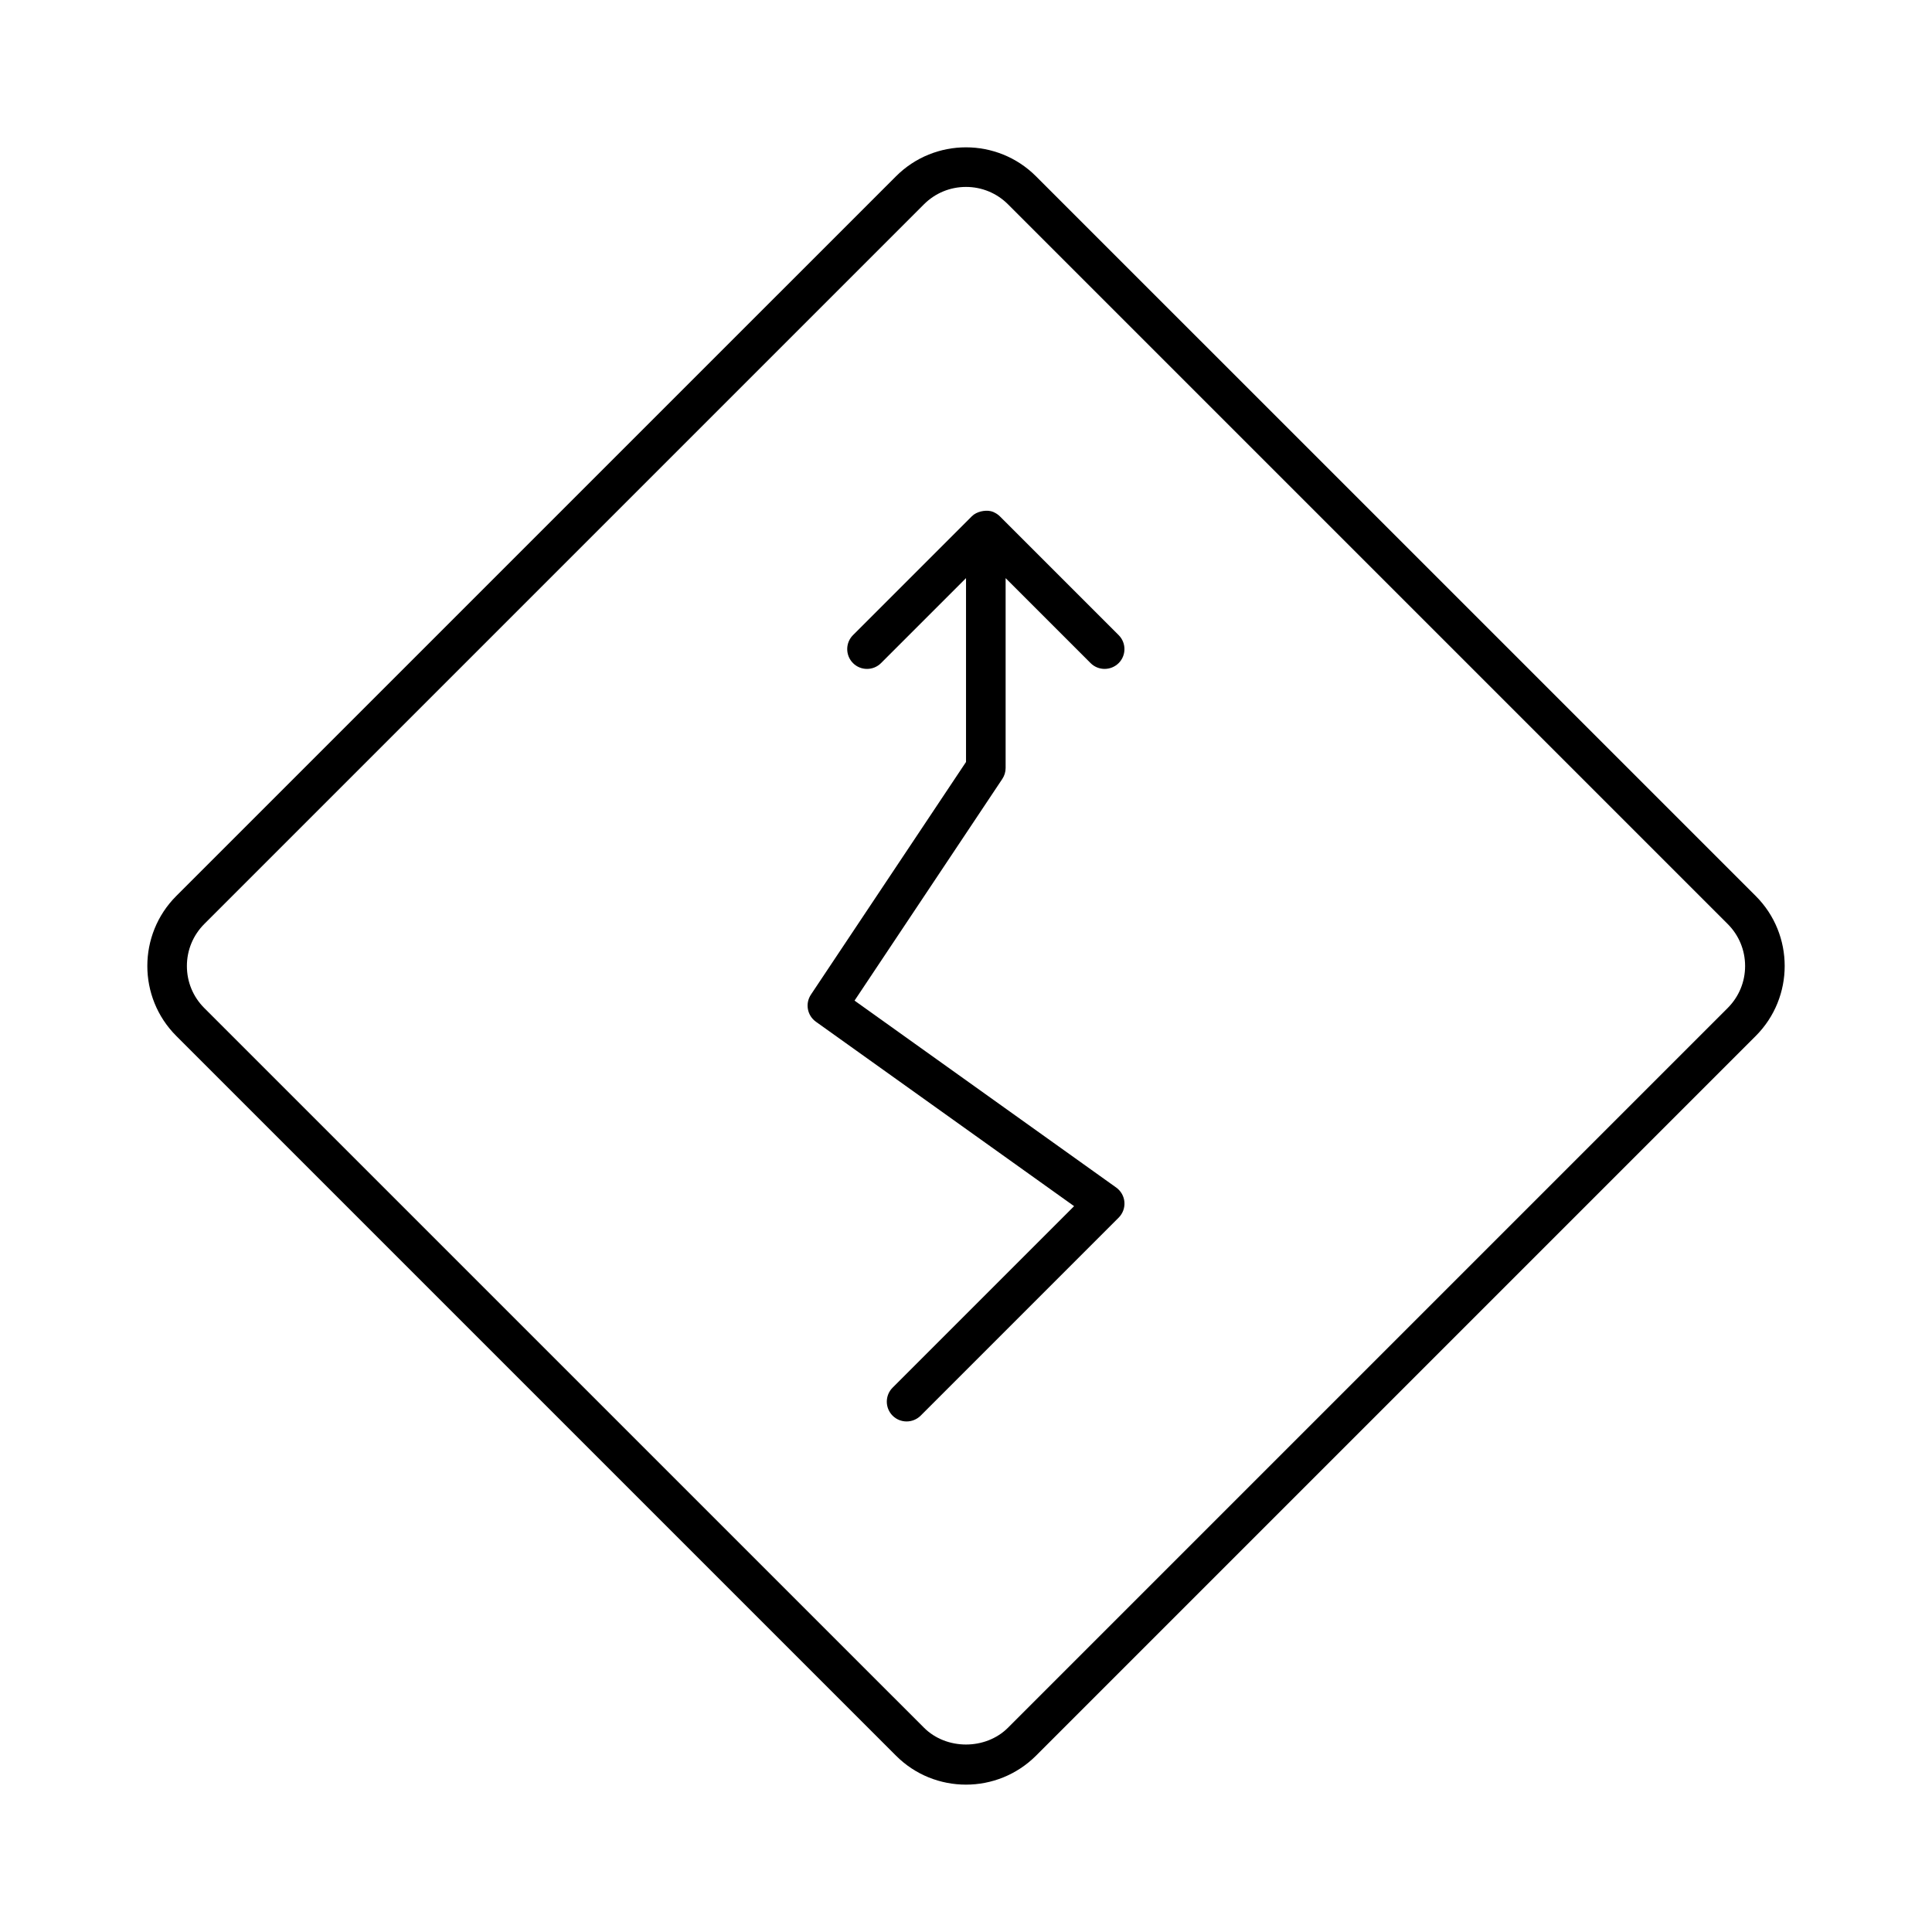 <?xml version="1.0" encoding="UTF-8"?>
<!-- Uploaded to: ICON Repo, www.iconrepo.com, Generator: ICON Repo Mixer Tools -->
<svg fill="#000000" width="800px" height="800px" version="1.1" viewBox="144 144 512 512" xmlns="http://www.w3.org/2000/svg">
 <g>
  <path d="m418.55 190.72c-10.234-10.234-26.879-10.234-37.102 0l-190.73 190.72c-10.234 10.234-10.234 26.879 0 37.102l190.73 190.73c5.109 5.125 11.828 7.676 18.547 7.676s13.434-2.562 18.559-7.672l190.73-190.73c10.234-10.234 10.234-26.879 0-37.102zm183.3 220.42-190.72 190.72c-5.941 5.941-16.32 5.941-22.262 0l-190.73-190.72c-2.984-2.984-4.609-6.93-4.609-11.137s1.637-8.156 4.609-11.137l190.72-190.72c2.969-2.969 6.926-4.609 11.137-4.609 4.207 0 8.156 1.637 11.137 4.609l190.73 190.73c2.969 2.969 4.609 6.926 4.609 11.137-0.004 4.207-1.641 8.141-4.621 11.125z"/>
  <path d="m410.5 347.52v-50.309l22.523 22.523c1.027 1.027 2.371 1.531 3.715 1.531s2.688-0.516 3.715-1.531c2.047-2.047 2.047-5.375 0-7.422l-31.488-31.488c-0.492-0.492-1.059-0.84-1.648-1.102-0.02-0.012-0.031-0.031-0.051-0.043h-0.012c-0.852-0.355-1.773-0.387-2.676-0.262-0.219 0.031-0.418 0.062-0.641 0.125-0.871 0.23-1.711 0.598-2.394 1.281l-31.488 31.488c-2.047 2.047-2.047 5.375 0 7.422s5.375 2.047 7.422 0l22.527-22.523v48.723l-41.102 61.652c-1.574 2.363-0.988 5.531 1.312 7.18l68.434 48.879-48.102 48.102c-2.047 2.047-2.047 5.375 0 7.422 1.027 1.027 2.371 1.531 3.715 1.531s2.688-0.516 3.715-1.531l52.48-52.48c1.09-1.09 1.648-2.602 1.523-4.144-0.125-1.531-0.922-2.938-2.184-3.84l-69.336-49.531 39.16-58.746c0.574-0.859 0.879-1.867 0.879-2.906z"/>
 </g>
</svg>